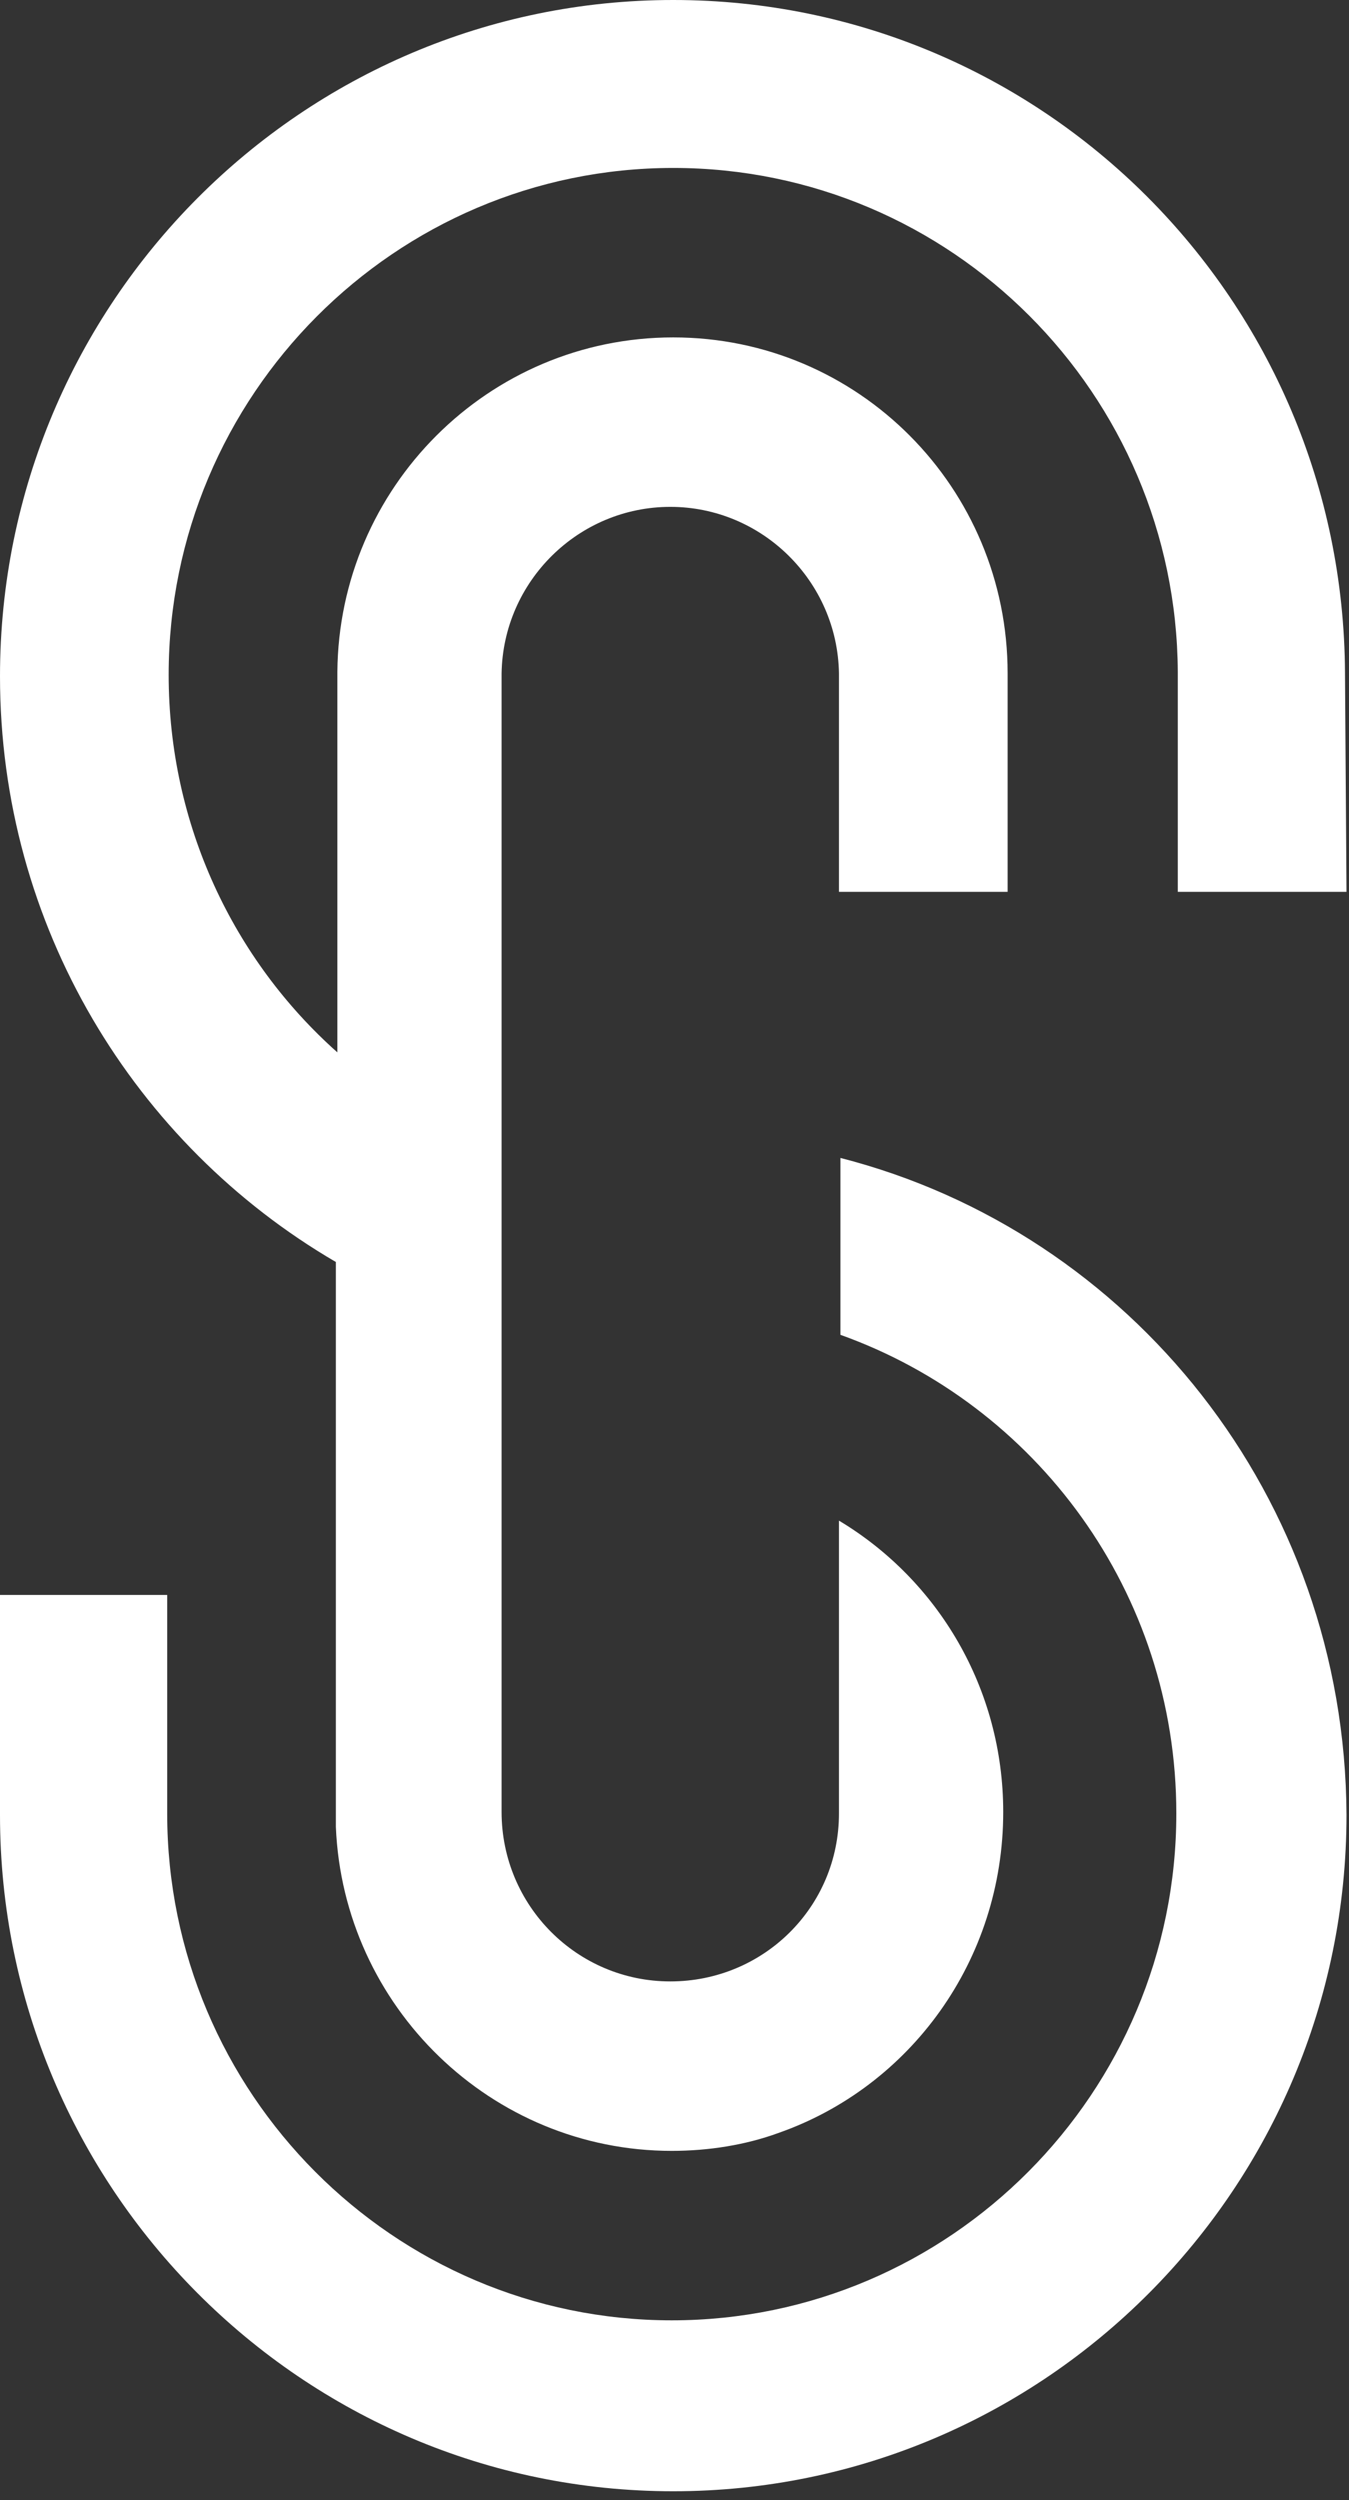 <svg width="34" height="63" viewBox="0 0 34 63" fill="none" xmlns="http://www.w3.org/2000/svg">
<rect x="0" y="0" width="34" height="63" fill="#333333" stroke="none"/>
<path d="M33.899 16.967C33.862 7.566 26.291 0 16.968 0C7.608 0 0 7.641 0 17.042C0 23.335 3.394 28.841 8.465 31.8V46.033C8.652 50.565 12.381 54.198 16.931 54.198C17.863 54.198 18.796 54.048 19.616 53.748C22.935 52.587 25.285 49.404 25.285 45.658C25.285 42.549 23.644 39.815 21.145 38.317V45.696C21.145 48.055 19.243 49.928 16.894 49.928C14.544 49.928 12.642 48.018 12.642 45.658V16.967C12.68 14.645 14.582 12.772 16.894 12.772C19.206 12.772 21.108 14.645 21.145 16.967V22.473H25.396V16.967C25.396 12.285 21.63 8.502 16.968 8.502C12.307 8.502 8.54 12.285 8.503 16.93V26.518C5.892 24.196 4.251 20.788 4.251 17.005C4.251 9.963 9.957 4.232 16.968 4.232C23.979 4.232 29.648 9.926 29.685 16.93V22.473H33.937L33.899 16.967Z" fill="white"/>
<path d="M21.182 29.178V33.635C26.105 35.395 29.648 40.115 29.648 45.696C29.648 52.737 23.942 58.468 16.931 58.468C9.92 58.468 4.214 52.737 4.214 45.696V40.19H0V45.733C0 55.134 7.608 62.775 16.968 62.775C26.329 62.775 33.937 55.134 33.937 45.733C33.899 37.718 28.492 31.05 21.182 29.178Z" fill="white"/>
</svg>
